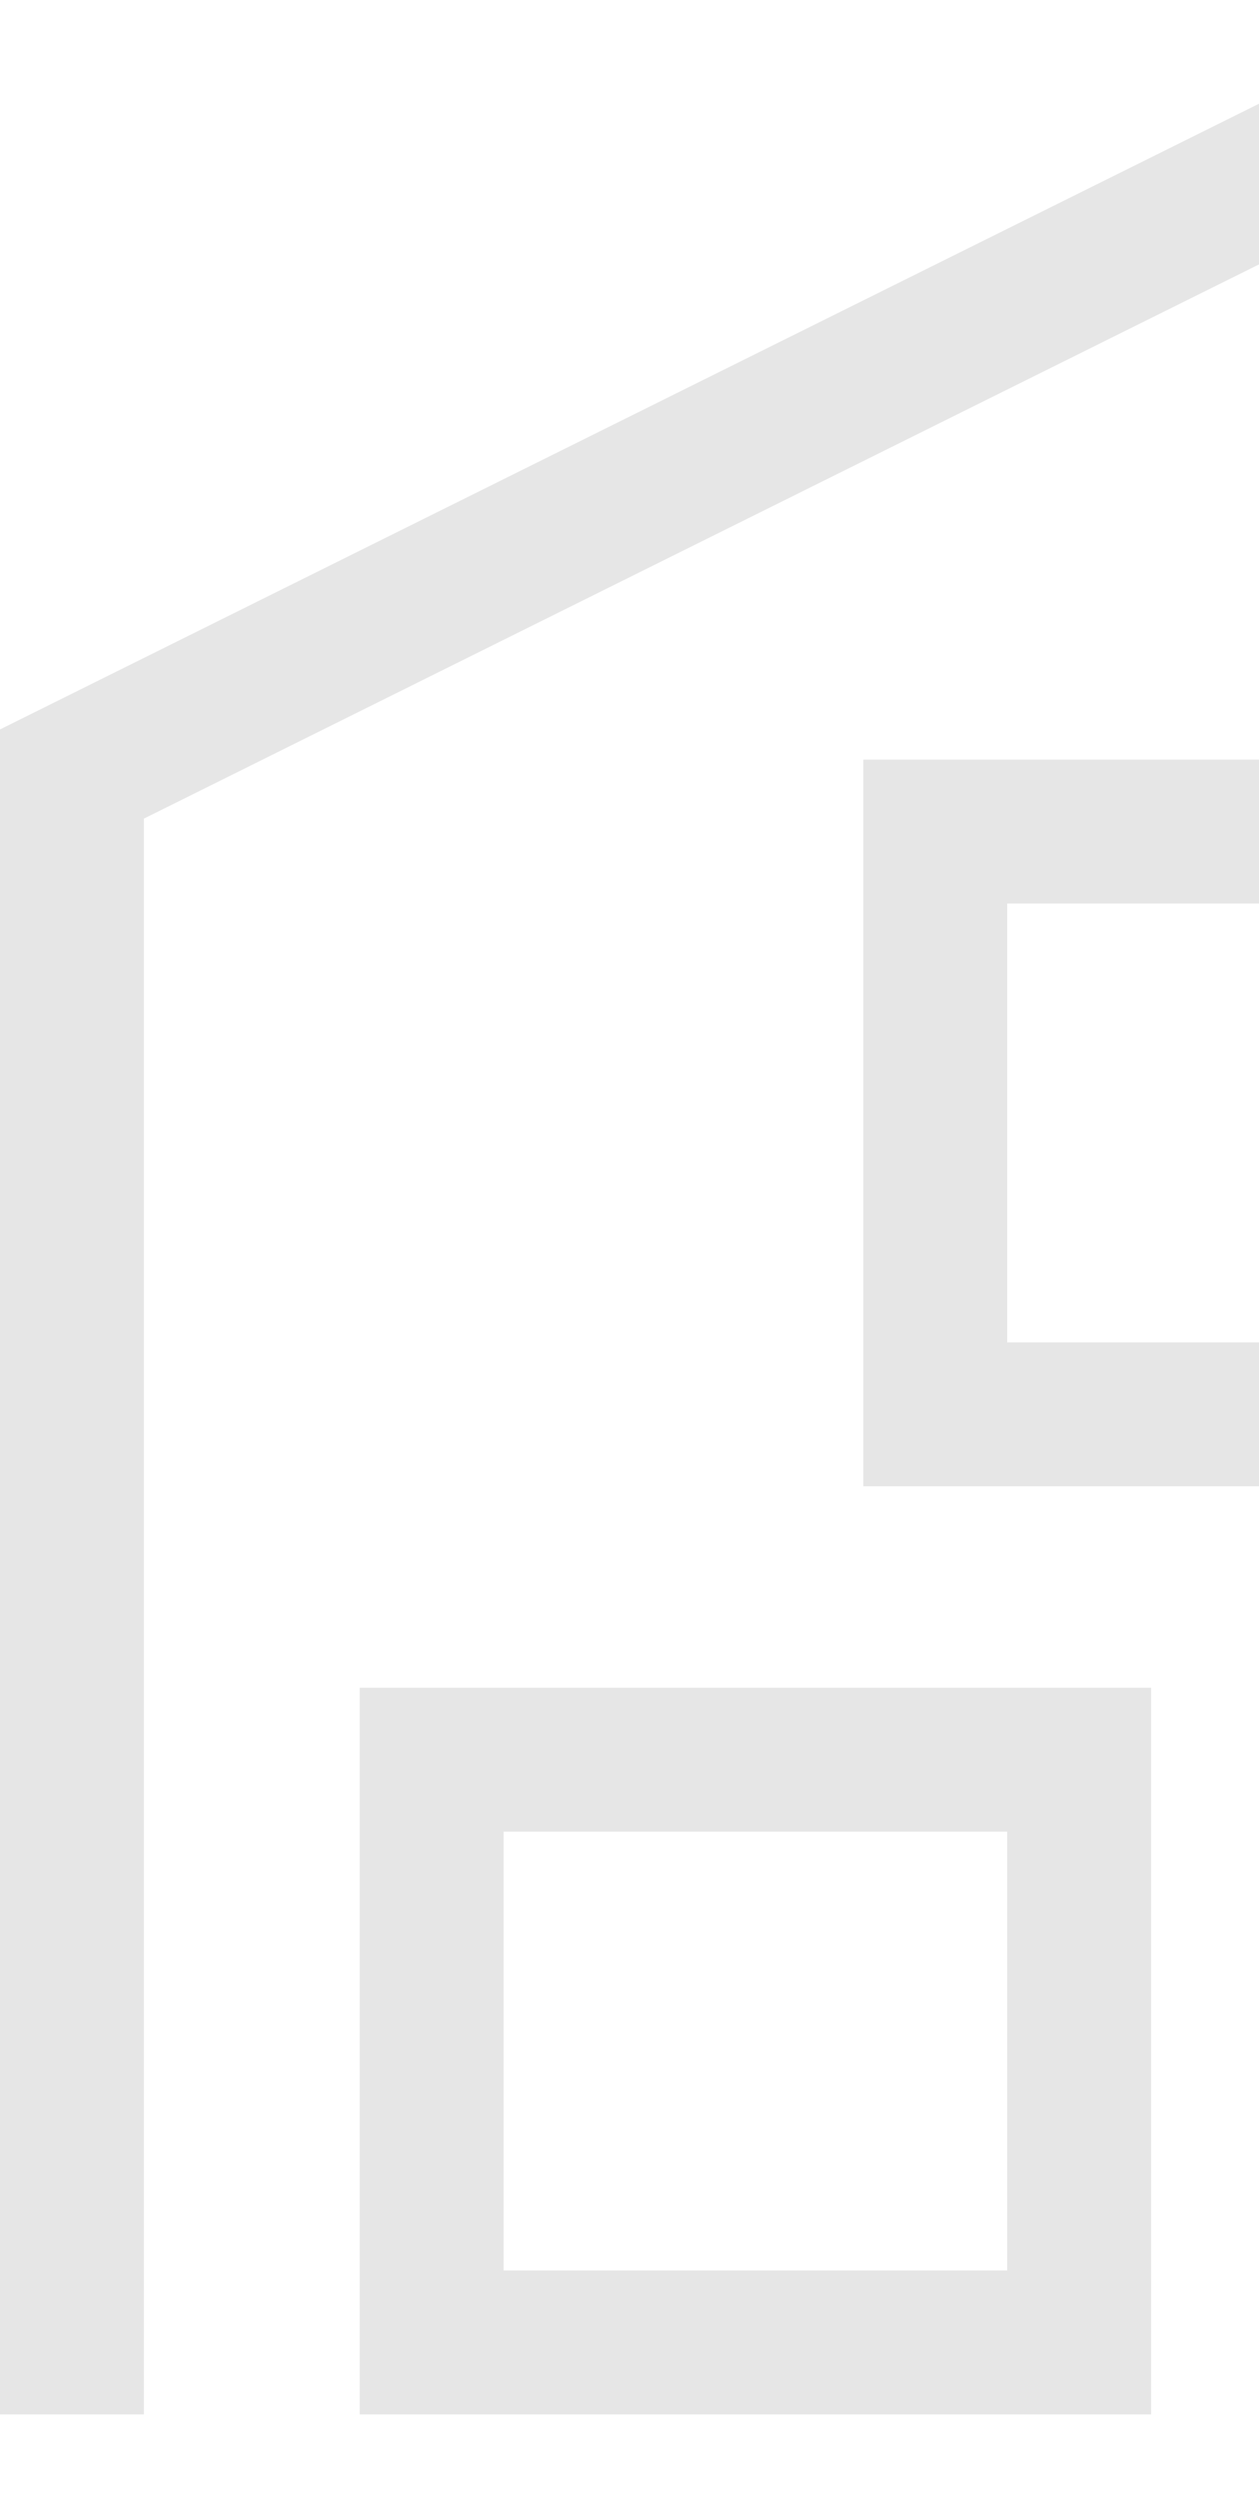 <svg width="70" height="139" fill="none" xmlns="http://www.w3.org/2000/svg"><g clip-path="url(#clip0_106_981)" fill="#E6E6E6"><path d="M70 5.767L0 40.555v93.678h8v-88.72L70 14.7l62 30.812v88.721h8V40.554L70 5.767z"/><path d="M20 134.233h44v-40.4H20v40.4zm8-32.4h28v24.4H28v-24.4zm64-59.6H48v40.4h44v-40.4zm-8 32.4H56v-24.4h28v24.4z"/></g><defs><clipPath id="clip0_106_981"><path fill="#fff" d="M0 0h140v140H0z"/></clipPath></defs></svg>